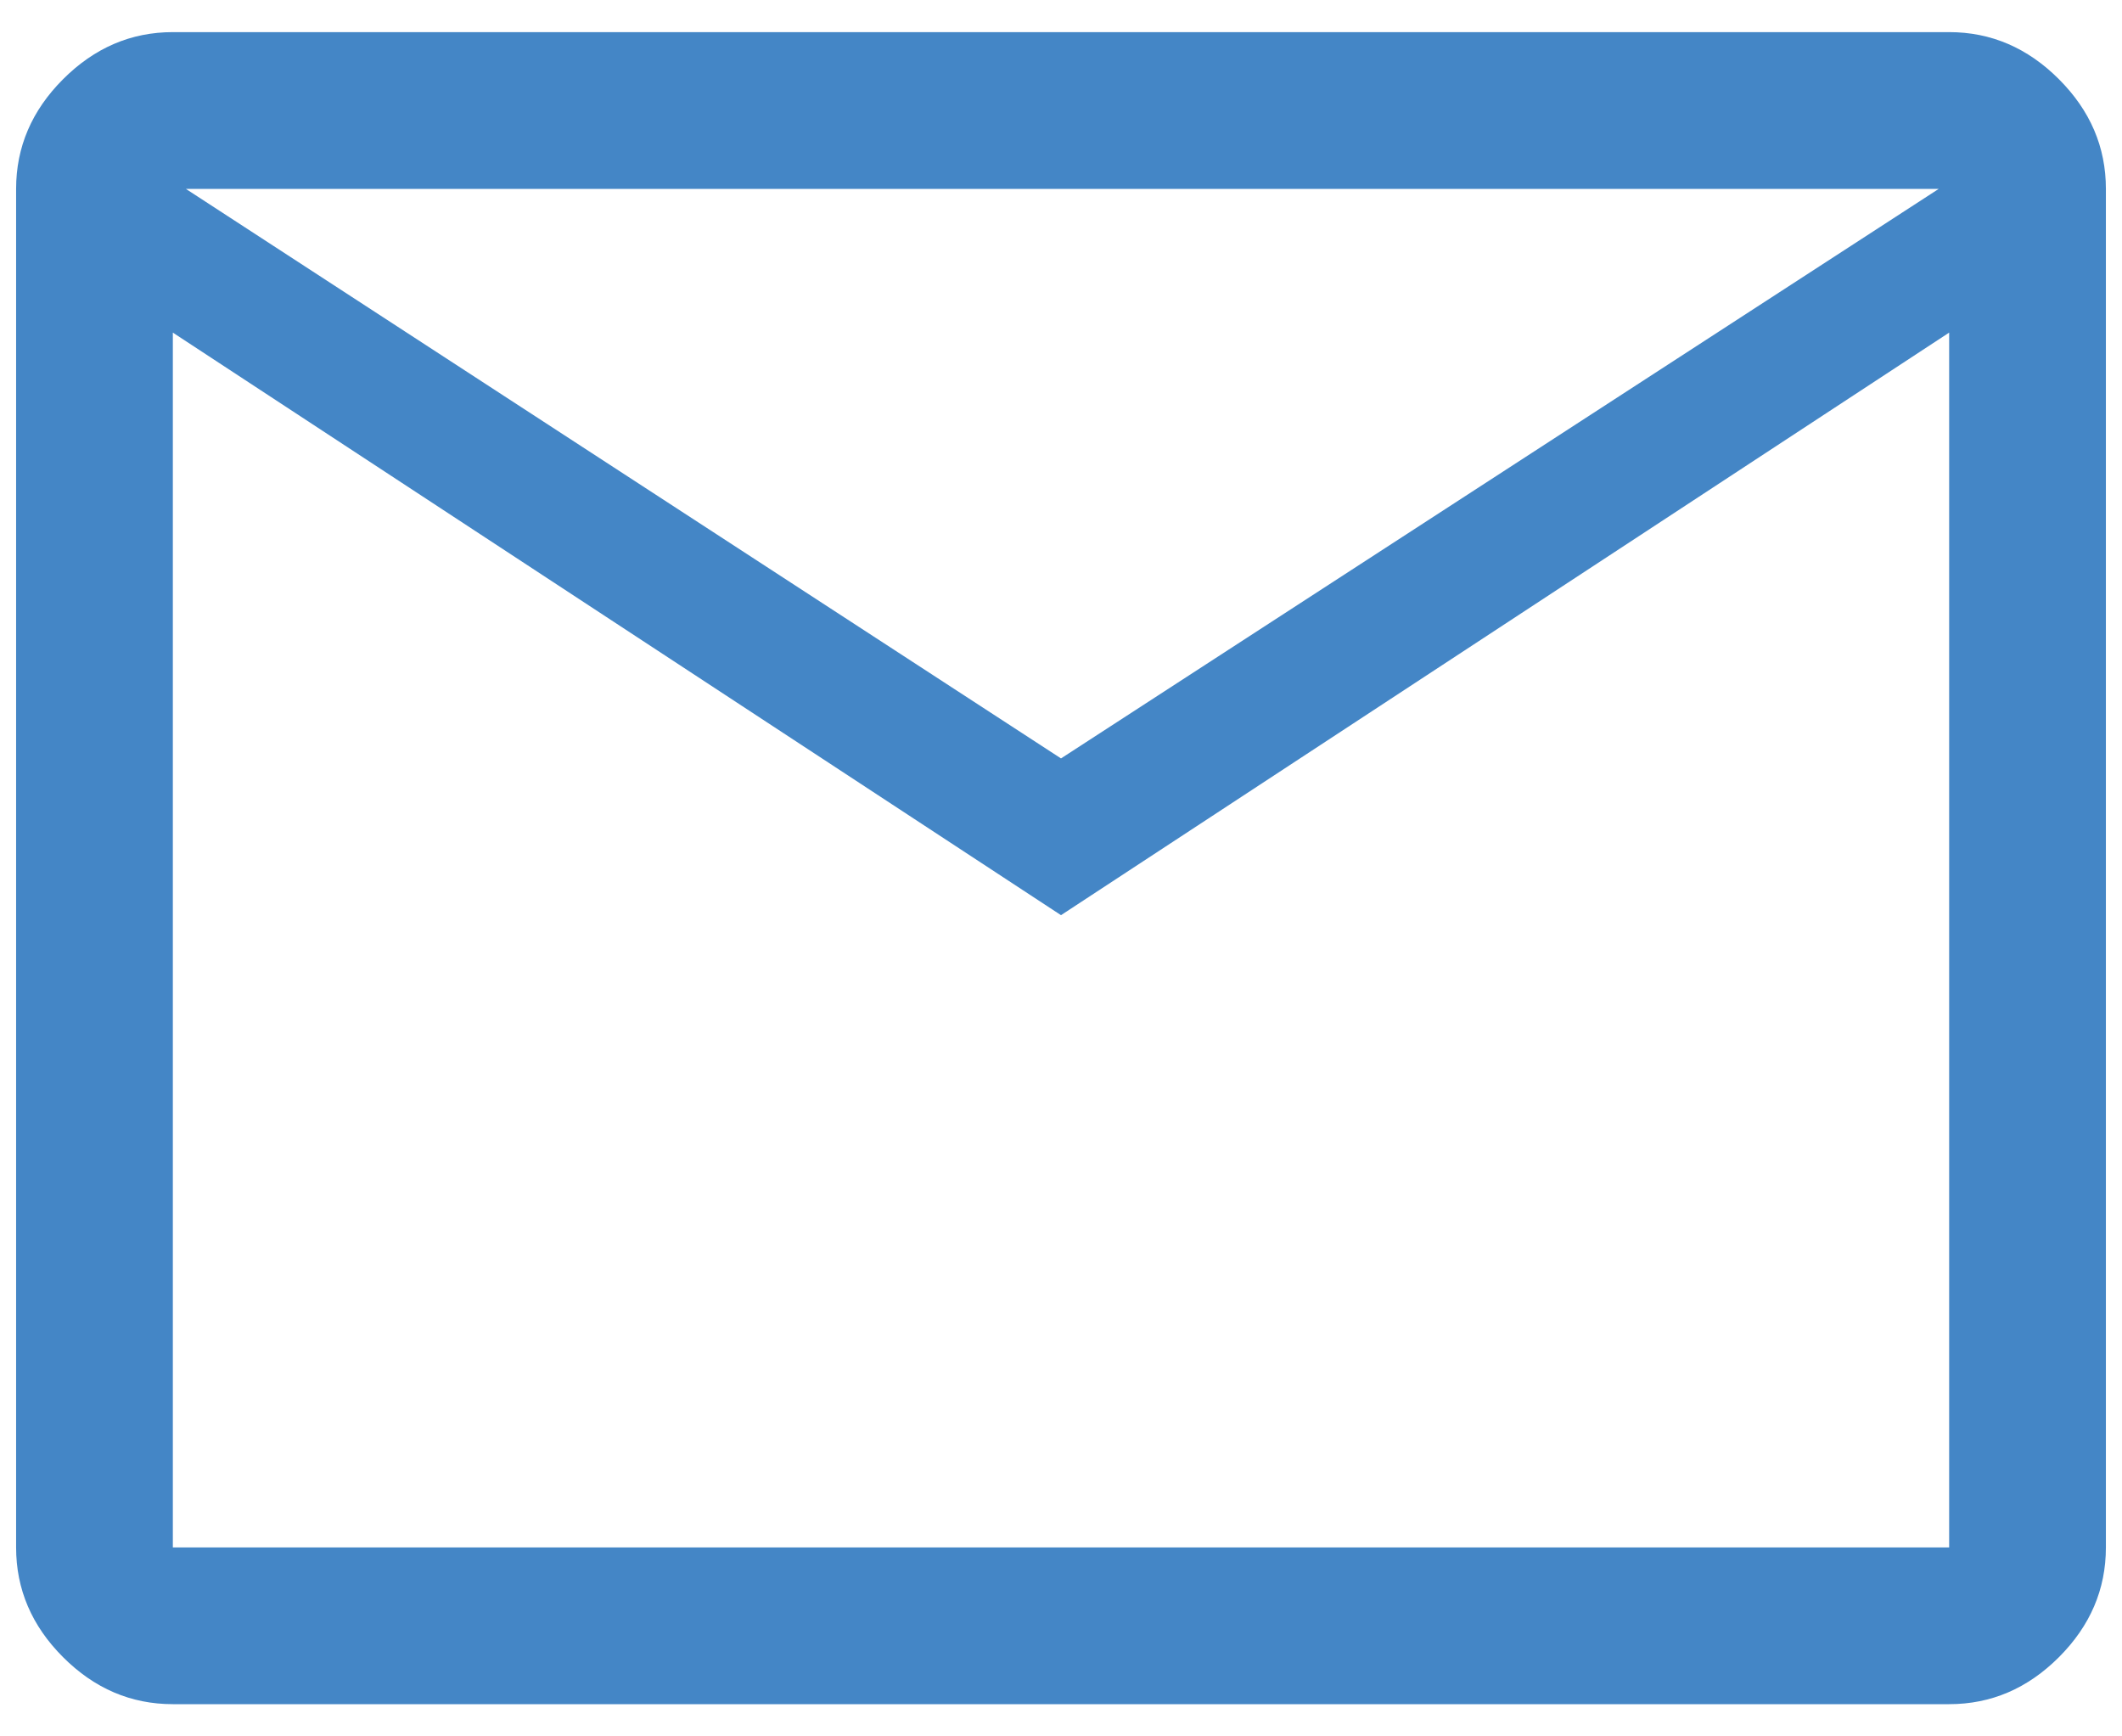 <svg width="22" height="18" viewBox="0 0 22 18" fill="none" xmlns="http://www.w3.org/2000/svg">
<path d="M1.792 17.666C1.358 17.666 0.979 17.504 0.654 17.179C0.329 16.854 0.167 16.475 0.167 16.041V1.958C0.167 1.525 0.329 1.146 0.654 0.821C0.979 0.496 1.358 0.333 1.792 0.333H20.208C20.642 0.333 21.021 0.496 21.346 0.821C21.671 1.146 21.833 1.525 21.833 1.958V16.041C21.833 16.475 21.671 16.854 21.346 17.179C21.021 17.504 20.642 17.666 20.208 17.666H1.792ZM11 9.487L1.792 3.448V16.041H20.208V3.448L11 9.487ZM11 7.862L20.1 1.958H1.927L11 7.862ZM1.792 3.448V1.958V16.041V3.448Z" fill="#4486C6"/>
</svg>

